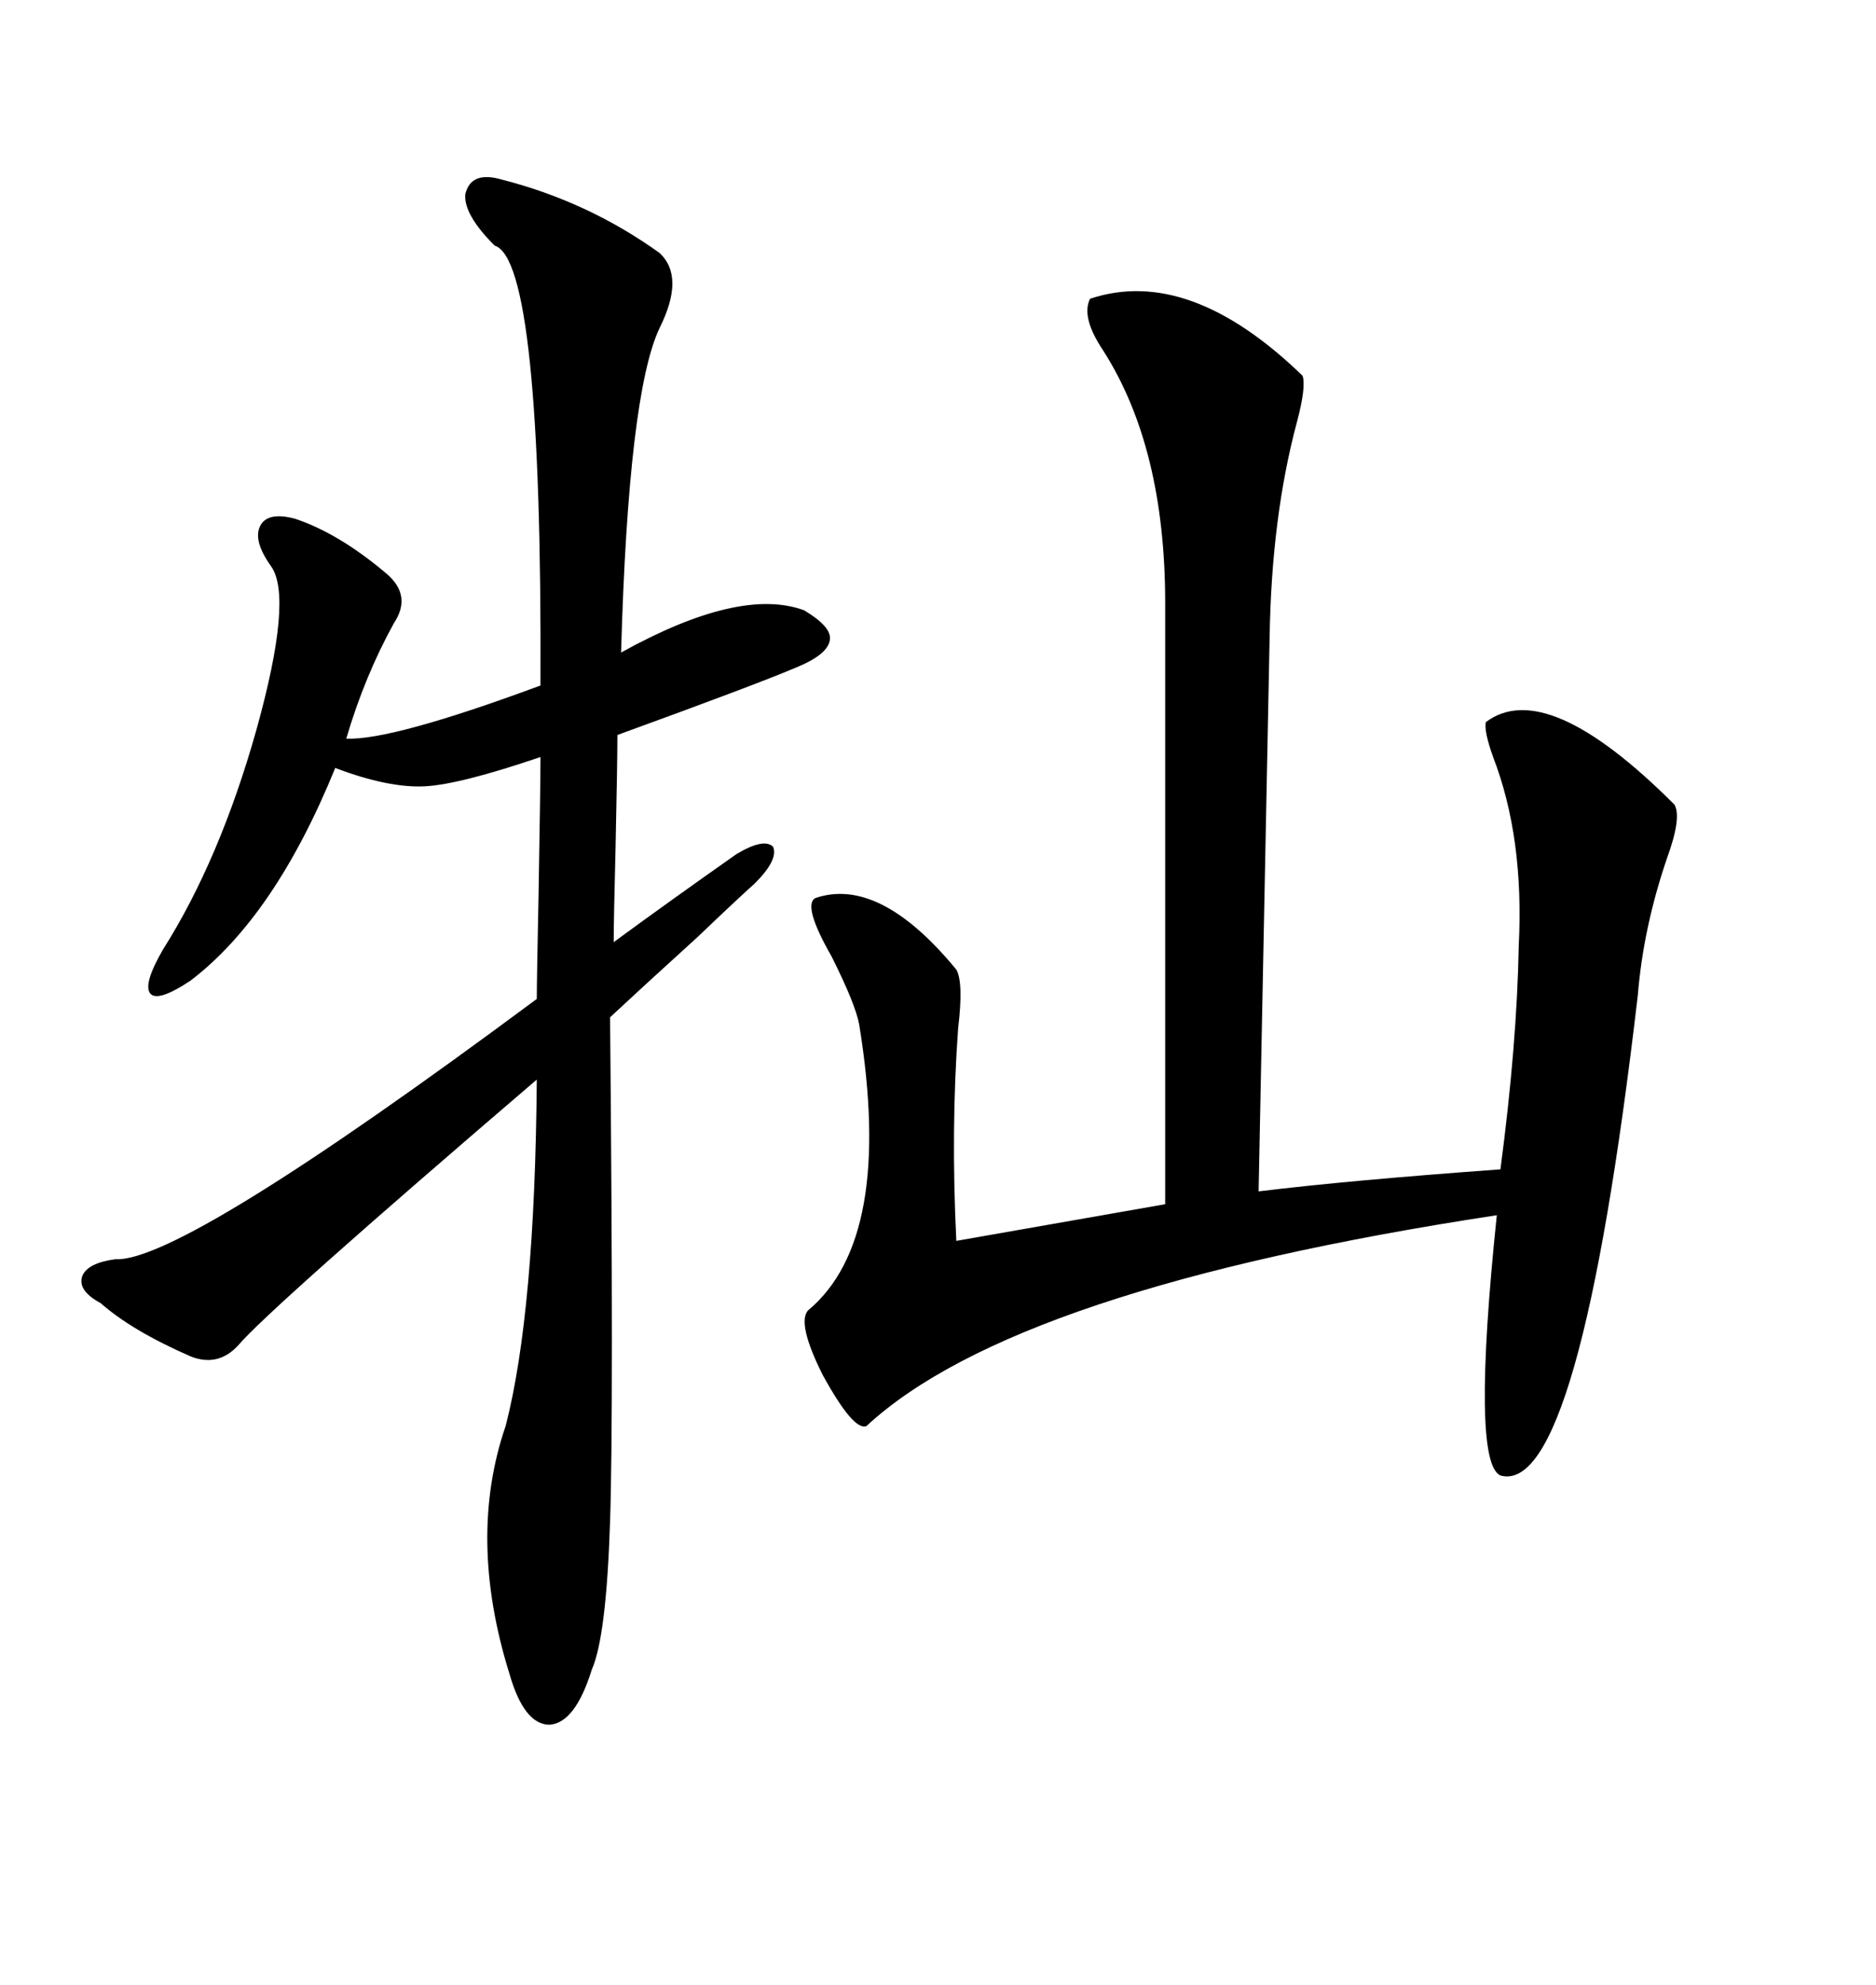 <svg xmlns="http://www.w3.org/2000/svg" xmlns:xlink="http://www.w3.org/1999/xlink" width="300" height="317.285"><path d="M174.32 47.75L174.32 47.75Q190.14 42.48 208.30 60.06L208.30 60.06Q208.89 61.82 207.42 67.38L207.42 67.38Q203.32 82.62 203.03 101.95L203.03 101.95L201.27 190.43Q215.63 188.67 239.94 186.91L239.94 186.91Q242.58 166.99 242.87 151.17L242.87 151.17Q243.75 133.89 238.77 121.00L238.77 121.00Q237.30 116.89 237.60 115.43L237.60 115.43Q247.27 108.11 267.77 128.61L267.77 128.61Q268.95 130.66 266.60 137.11L266.60 137.11Q262.79 148.24 261.91 159.08L261.91 159.08Q252.54 239.36 239.94 235.84L239.94 235.84Q235.25 233.79 239.36 194.24L239.36 194.24Q162.30 205.96 138.57 227.93L138.57 227.93Q136.52 228.81 131.54 219.73L131.54 219.73Q127.44 211.52 129.20 209.47L129.20 209.47Q142.97 198.05 137.40 163.77L137.40 163.77Q136.82 160.55 133.01 152.93L133.01 152.93Q128.32 144.73 130.37 143.55L130.37 143.55Q140.63 140.04 152.93 154.98L152.93 154.98Q154.10 157.03 153.22 164.36L153.22 164.36Q152.05 180.47 152.93 198.34L152.93 198.34L186.33 192.48L186.33 96.39Q186.33 71.48 176.37 55.96L176.37 55.96Q172.85 50.68 174.32 47.75ZM80.27 28.71L80.27 28.71Q94.04 32.23 105.47 40.43L105.47 40.43Q109.57 44.24 105.47 52.44L105.47 52.44Q100.49 62.99 99.32 104.30L99.32 104.30Q118.36 93.75 128.61 97.56L128.61 97.56Q133.01 100.20 132.71 102.25L132.71 102.25Q132.42 104.59 127.44 106.64L127.44 106.64Q121.29 109.28 98.73 117.48L98.73 117.48Q98.73 121.88 98.44 135.35L98.44 135.35Q98.14 147.07 98.14 150.59L98.14 150.59Q106.93 144.14 117.77 136.52L117.77 136.52Q122.17 133.89 123.63 135.35L123.63 135.35Q124.51 137.40 120.70 141.21L120.70 141.21Q118.07 143.55 111.62 149.71L111.62 149.71Q101.95 158.50 97.56 162.60L97.56 162.60Q98.14 225.88 97.56 243.16L97.56 243.16Q96.97 261.62 94.63 266.89L94.63 266.89Q91.99 275.39 87.89 275.68L87.89 275.68Q83.79 275.68 81.45 267.48L81.45 267.48Q74.71 245.80 80.86 227.93L80.86 227.93Q85.55 209.77 85.84 172.56L85.84 172.56Q43.07 209.18 38.09 215.04L38.09 215.04Q34.86 218.55 30.47 216.80L30.47 216.80Q21.09 212.70 16.11 208.30L16.11 208.30Q12.30 206.25 13.18 203.91L13.18 203.91Q14.06 201.86 18.46 201.27L18.46 201.27Q29.00 201.86 85.84 159.67L85.84 159.67Q85.84 156.74 86.13 142.68L86.13 142.68Q86.43 125.39 86.43 121.00L86.43 121.00Q73.54 125.39 67.97 125.68L67.97 125.68Q62.11 125.98 53.61 122.75L53.61 122.75Q43.95 146.48 30.47 156.74L30.47 156.74Q25.20 160.25 24.02 158.79L24.02 158.79Q22.85 157.32 26.07 151.76L26.07 151.76Q35.16 137.40 41.02 116.60L41.02 116.60Q46.88 95.51 43.36 90.53L43.36 90.53Q40.43 86.43 41.60 84.08L41.60 84.08Q42.77 81.74 47.17 82.91L47.17 82.91Q54.20 85.25 61.82 91.70L61.82 91.70Q65.92 95.21 62.99 99.61L62.99 99.61Q58.30 108.11 55.37 118.07L55.37 118.07Q62.70 118.36 86.43 109.57L86.43 109.57Q86.72 41.60 79.10 39.26L79.10 39.26Q74.12 34.28 74.41 31.05L74.41 31.05Q75.29 27.25 80.27 28.71Z"/></svg>